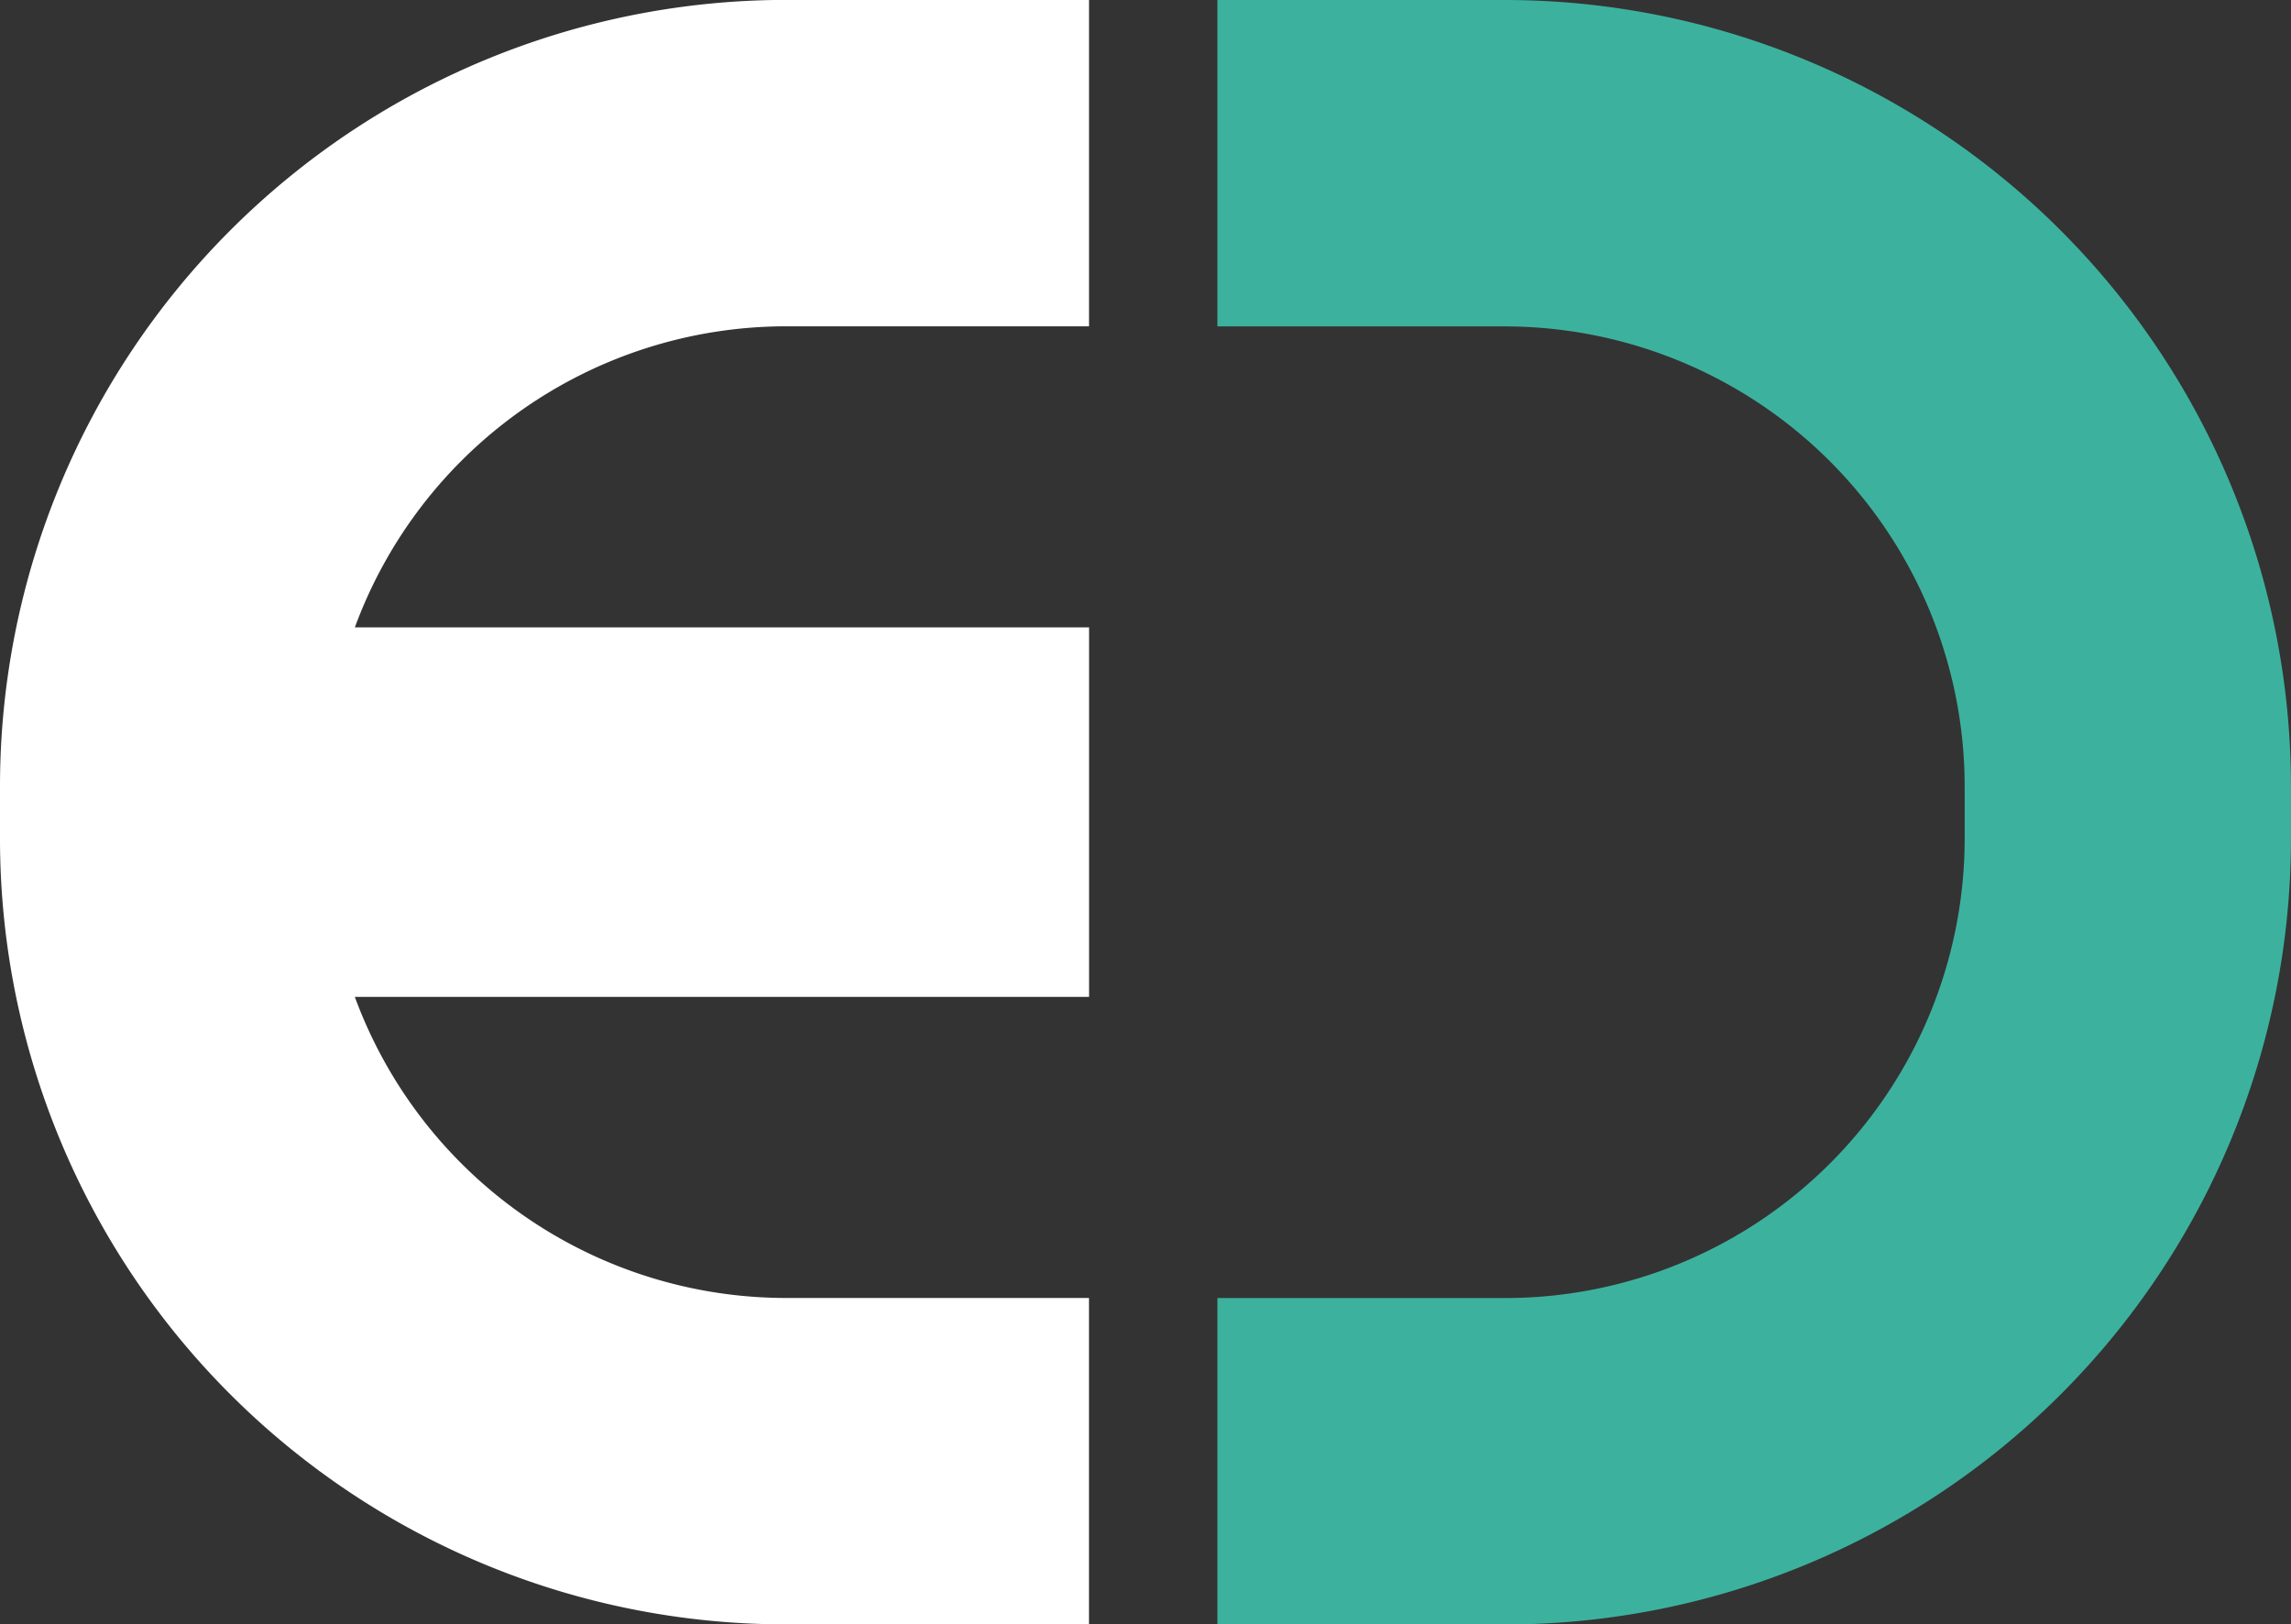<svg xmlns="http://www.w3.org/2000/svg" width="49.839" height="35.334" viewBox="0 0 49.839 35.334"><rect x="0" y="0" width="49.839" height="35.334" fill="#333333" stroke="none"/><g id="Group_970" data-name="Group 970" transform="translate(-45.751 -118.174)"><path id="Path_3154" data-name="Path 3154" d="M45.751,135.264v1.171a17.094,17.094,0,0,0,17.09,17.073h6.6v-7.1h-6.6a10,10,0,0,1-9.371-6.549H69.443v-8.039H53.471a10,10,0,0,1,9.371-6.548h6.6v-7.1h-6.6A17.109,17.109,0,0,0,45.751,135.264Z" transform="translate(0 0)" fill="#fff"></path><path id="Path_3155" data-name="Path 3155" d="M87.994,118.174H81.73v7.1h6.264a10.013,10.013,0,0,1,9.992,9.991v1.171a10,10,0,0,1-9.992,9.974H81.73v7.1h6.264a17.094,17.094,0,0,0,17.09-17.073v-1.171A17.109,17.109,0,0,0,87.994,118.174Z" transform="translate(-9.495 0)" fill="#3cb29e"></path></g></svg>